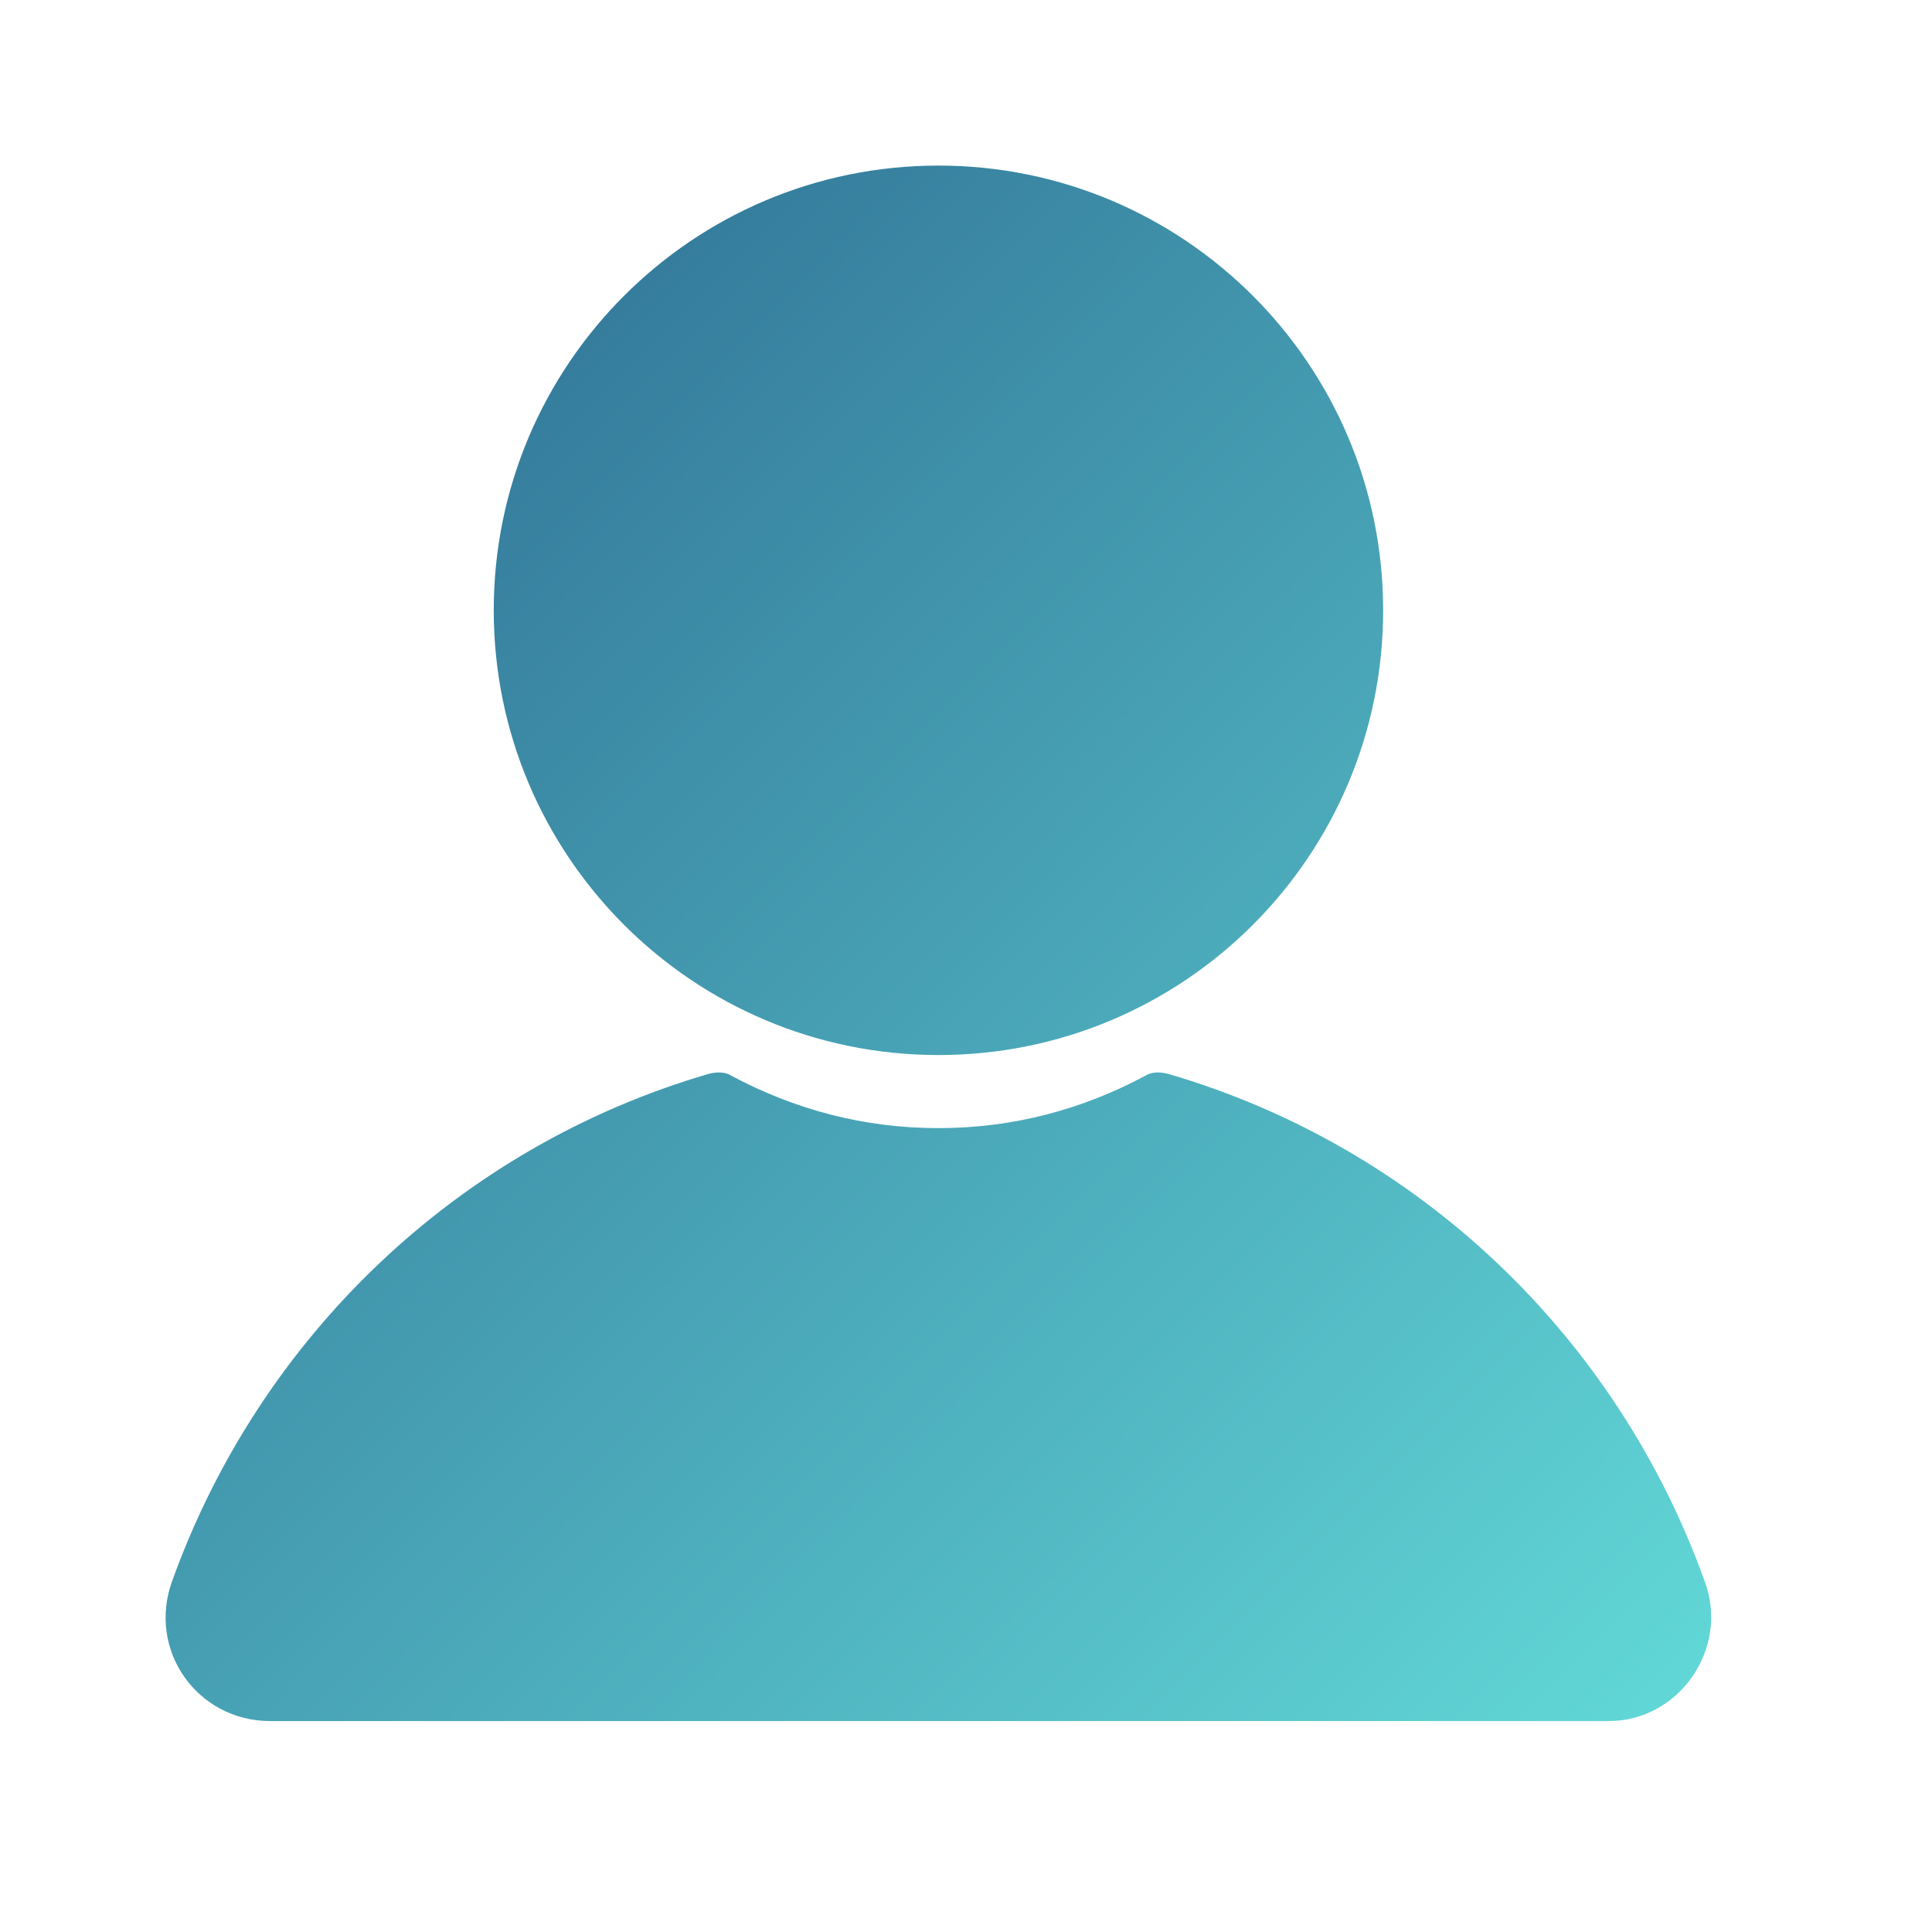 <svg width="34" height="34" viewBox="0 0 34 34" fill="none" xmlns="http://www.w3.org/2000/svg">
<path fill-rule="evenodd" clip-rule="evenodd" d="M16.515 18.567C20.838 18.567 24.341 15.063 24.341 10.74C24.341 6.418 20.837 2.914 16.515 2.914C12.193 2.914 8.689 6.418 8.689 10.74C8.689 15.063 12.193 18.567 16.515 18.567ZM20.556 18.898C24.965 20.183 28.456 23.527 29.999 27.826H29.999C30.44 29.002 29.558 30.288 28.308 30.288H4.756C3.47 30.288 2.588 29.039 3.029 27.826C4.572 23.527 8.063 20.184 12.472 18.898C12.619 18.861 12.766 18.861 12.876 18.934C13.979 19.522 15.191 19.853 16.514 19.853C17.837 19.853 19.049 19.522 20.151 18.934C20.262 18.861 20.409 18.861 20.556 18.898Z" fill="url(#paint0_linear_7010_9942)"/>
<defs>
<linearGradient id="paint0_linear_7010_9942" x1="2.914" y1="2.914" x2="30.287" y2="30.113" gradientUnits="userSpaceOnUse">
<stop stop-color="#2B678F"/>
<stop offset="0" stop-color="#2B678F"/>
<stop offset="1" stop-color="#62D9D8"/>
</linearGradient>
</defs>
</svg>
